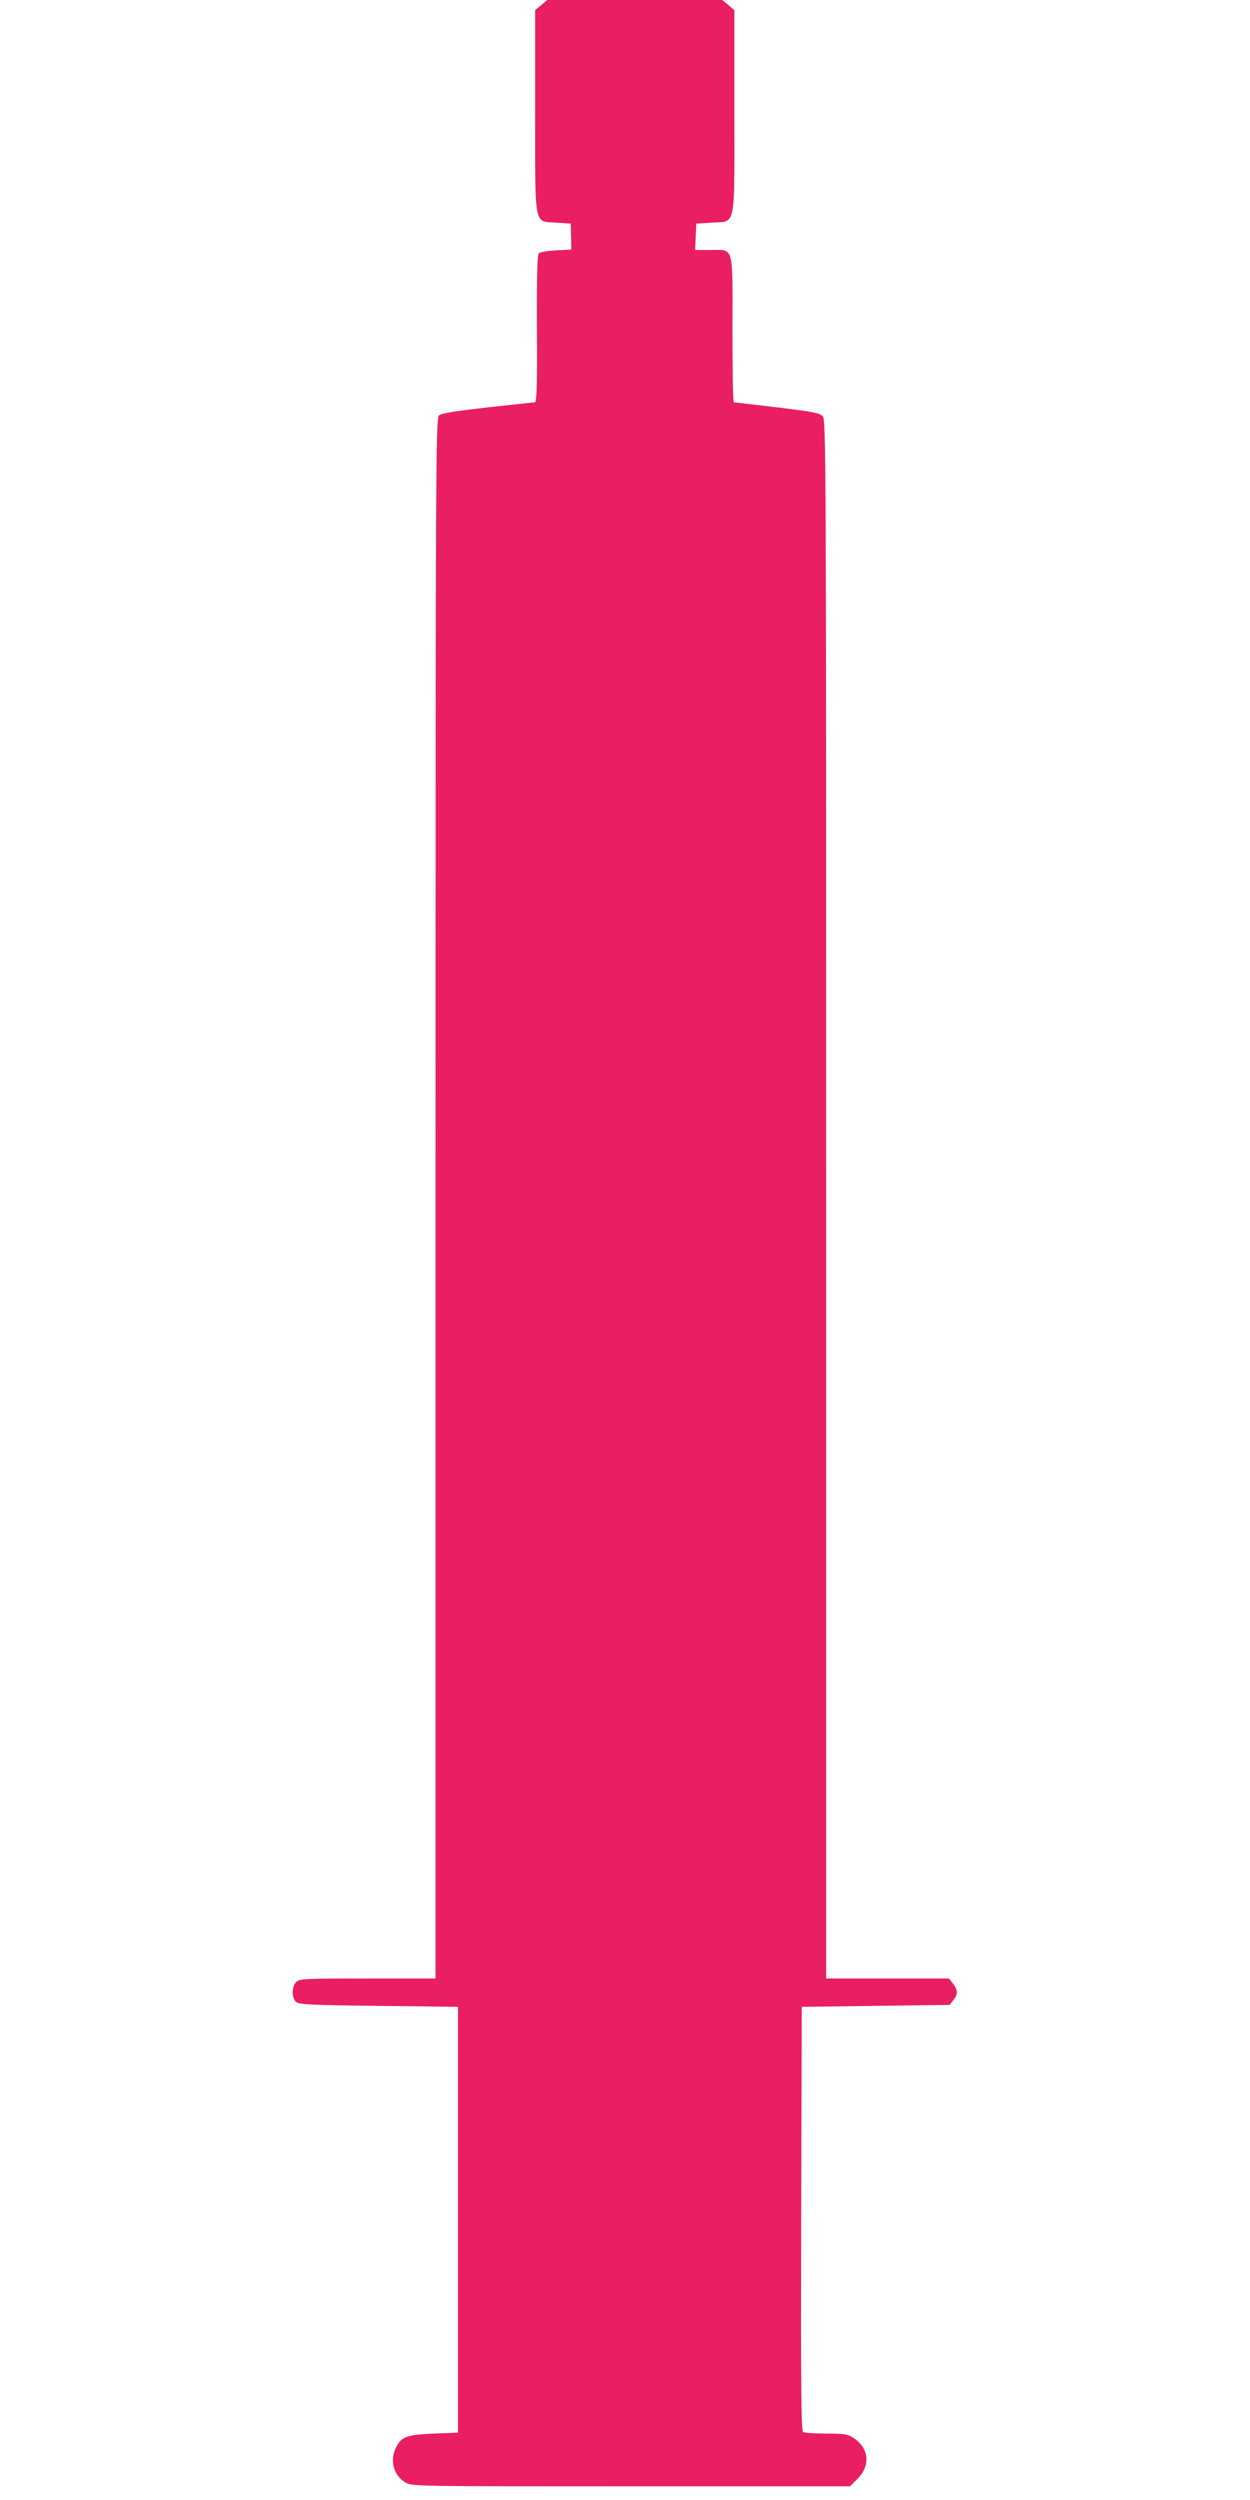<?xml version="1.0" standalone="no"?>
<!DOCTYPE svg PUBLIC "-//W3C//DTD SVG 20010904//EN"
 "http://www.w3.org/TR/2001/REC-SVG-20010904/DTD/svg10.dtd">
<svg version="1.0" xmlns="http://www.w3.org/2000/svg"
 width="640pt" height="1280pt" viewBox="0 0 640 1280"
 preserveAspectRatio="xMidYMid meet">
<g transform="translate(0,1280) scale(0.1,-0.1)"
fill="#e91e63" stroke="none">
<path d="M2771 12774 l-31 -26 0 -516 c0 -609 -8 -564 110 -572 l72 -5 2 -67
1 -66 -77 -4 c-42 -2 -82 -8 -89 -15 -8 -8 -11 -114 -10 -387 2 -278 -1 -376
-10 -376 -6 0 -115 -12 -243 -26 -166 -19 -236 -30 -248 -41 -17 -15 -18 -219
-18 -4010 l0 -3993 -348 0 c-336 0 -350 -1 -367 -20 -22 -24 -22 -77 0 -99 14
-14 68 -17 423 -21 l407 -5 0 -1090 0 -1090 -125 -5 c-140 -6 -166 -16 -194
-75 -31 -64 -10 -139 49 -175 32 -20 47 -20 1155 -20 l1122 0 38 38 c68 68 60
157 -19 209 -30 20 -47 23 -140 23 -58 0 -112 4 -119 8 -10 7 -12 232 -10
1093 l3 1084 378 5 379 5 19 24 c24 30 24 52 -2 85 l-20 26 -315 0 -314 0 0
3989 c0 3784 -1 3990 -17 4009 -15 17 -49 24 -233 46 -118 14 -218 26 -223 26
-4 0 -7 167 -7 371 1 440 9 409 -112 409 l-79 0 3 68 3 67 78 5 c127 8 117
-41 117 570 l0 518 -31 26 -31 26 -448 0 -448 0 -31 -26z"/>
</g>
</svg>
